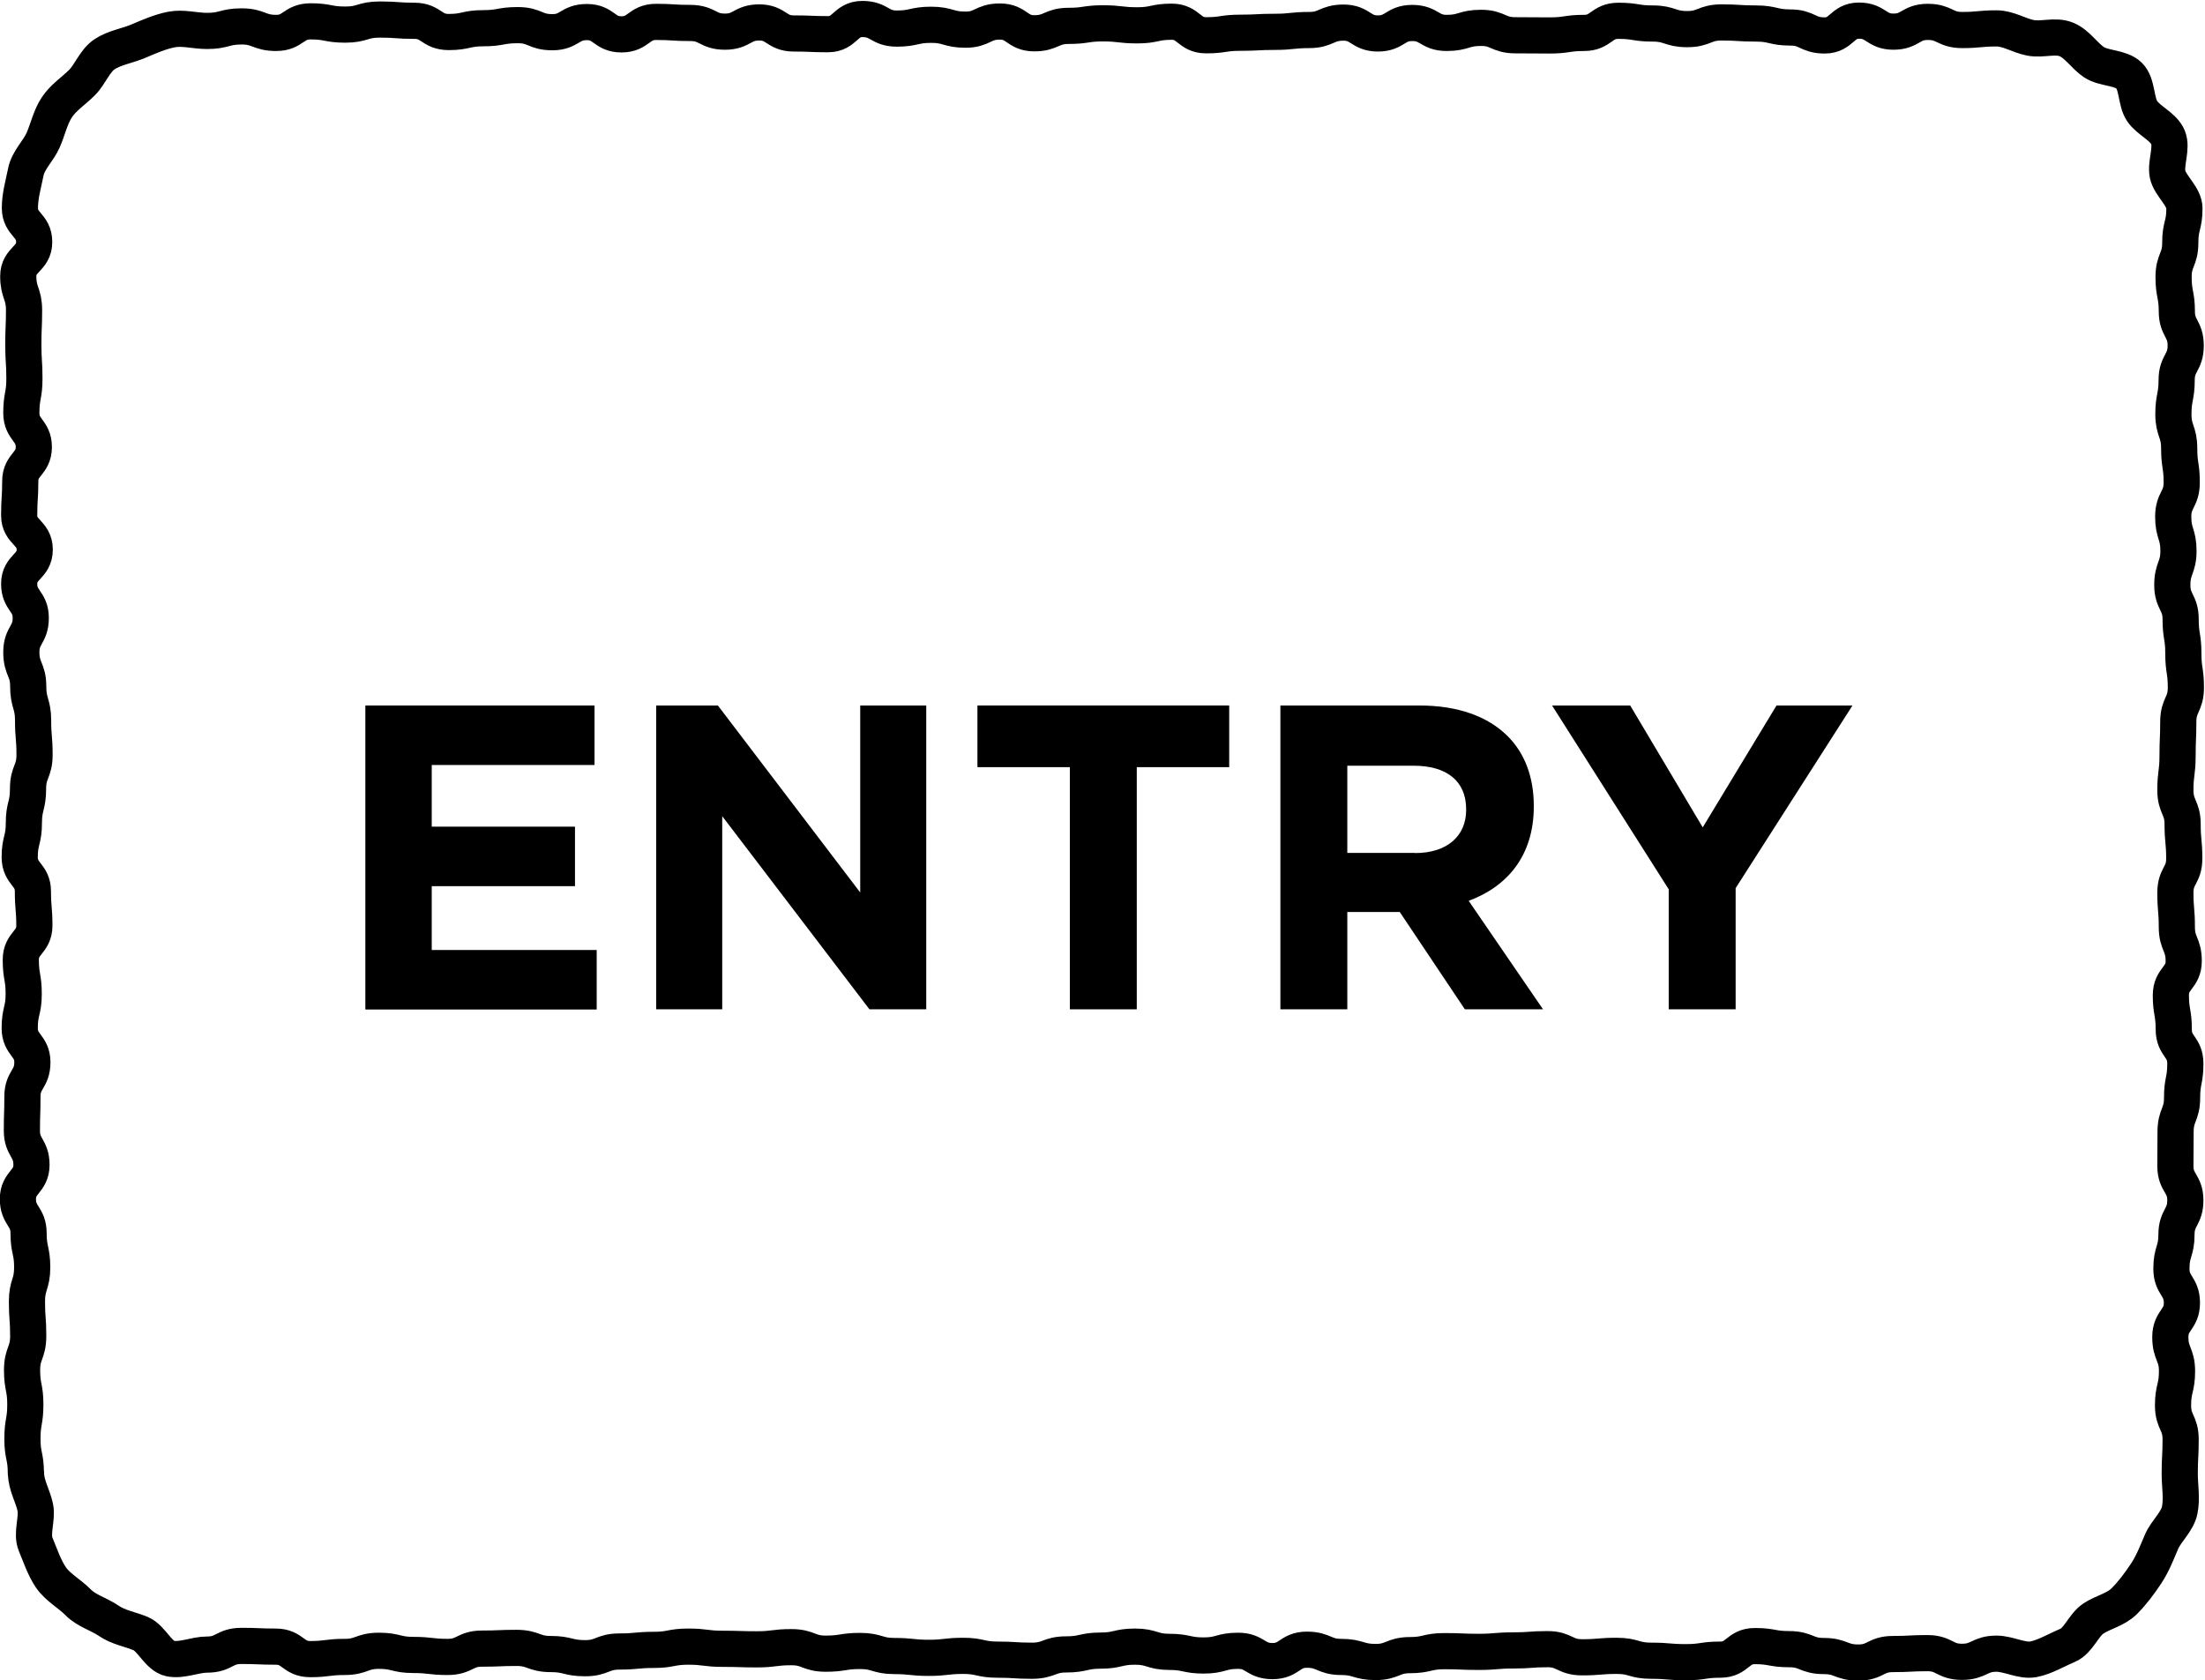 <?xml version="1.0" encoding="UTF-8"?><svg id="_レイヤー_2" xmlns="http://www.w3.org/2000/svg" viewBox="0 0 121.91 92.91"><defs><style>.cls-1{fill:none;stroke:#000;stroke-linecap:round;stroke-linejoin:round;stroke-width:2px;}</style></defs><g id="_ヘッダーフッター"><g><path class="cls-1" d="M1.44,81.46c0,.67,.38,1.26,.51,1.89s-.23,1.44,.02,2.04,.48,1.3,.85,1.84,1.04,.9,1.5,1.37,1.15,.65,1.69,1.02,1.17,.46,1.77,.71,.98,1.25,1.63,1.38,1.37-.22,2.04-.22c.95,0,.95-.48,1.9-.48s.95,.04,1.9,.04,.95,.69,1.9,.69,.95-.12,1.9-.12,.95-.34,1.9-.34,.95,.23,1.9,.23,.95,.11,1.9,.11,.95-.46,1.9-.46,.95-.04,1.9-.04,.95,.34,1.9,.34,.95,.23,1.9,.23,.95-.37,1.9-.37,.95-.09,1.9-.09,.95-.18,1.9-.18,.95,.12,1.9,.12,.95,.03,1.9,.03,.95-.12,1.9-.12,.95,.36,1.9,.36,.95-.15,1.9-.15,.95,.28,1.9,.28,.95,.1,1.9,.1,.95-.11,1.9-.11,.95,.21,1.9,.21,.95,.06,1.9,.06,.95-.35,1.9-.35,.95-.21,1.9-.21,.95-.22,1.9-.22,.95,.29,1.9,.29,.95,.2,1.9,.2,.95-.26,1.9-.26,.95,.57,1.9,.57,.95-.63,1.9-.63,.95,.4,1.9,.4,.95,.28,1.9,.28,.95-.38,1.9-.38,.95-.22,1.9-.22,.95,.04,1.9,.04,.95-.08,1.91-.08,.95-.07,1.9-.07,.95,.45,1.91,.45,.95-.08,1.91-.08,.95,.27,1.91,.27,.95,.08,1.91,.08,.95-.14,1.91-.14,.95-.75,1.91-.75,.95,.17,1.9,.17,.95,.38,1.91,.38,.95,.36,1.91,.36,.95-.47,1.91-.47,.96-.05,1.91-.05,.96,.48,1.91,.48,.96-.45,1.91-.45c.67,0,1.41,.43,2.04,.31s1.29-.52,1.89-.77,.88-1.12,1.42-1.48,1.24-.49,1.71-.96,.85-.99,1.21-1.53,.59-1.14,.85-1.75,.88-1.11,1.01-1.76,0-1.35,0-2.01c0-.94,.05-.94,.05-1.89s-.42-.95-.42-1.89,.22-.95,.22-1.89-.37-.95-.37-1.89,.64-.95,.64-1.89-.58-.94-.58-1.89,.28-.95,.28-1.89,.49-.95,.49-1.89-.55-.95-.55-1.89,.01-.94,.01-1.89,.36-.94,.36-1.89,.18-.94,.18-1.89-.64-.94-.64-1.89-.16-.95-.16-1.89,.71-.95,.71-1.89-.38-.94-.38-1.89-.08-.94-.08-1.89,.49-.94,.49-1.89-.09-.95-.09-1.89-.4-.95-.4-1.89,.12-.95,.12-1.89,.04-.95,.04-1.89,.42-.95,.42-1.89-.14-.95-.14-1.89-.15-.95-.15-1.89-.46-.95-.46-1.89,.34-.95,.34-1.89-.29-.95-.29-1.89,.47-.95,.47-1.89-.14-.95-.14-1.89-.32-.95-.32-1.89,.18-.95,.18-1.89,.5-.95,.5-1.9-.49-.95-.49-1.89-.18-.95-.18-1.9,.37-.95,.37-1.9,.23-.95,.23-1.9c0-.67-.8-1.25-.93-1.88s.27-1.45,.02-2.05-1.07-.91-1.43-1.45-.25-1.5-.72-1.96-1.4-.38-1.94-.74-.92-1.01-1.53-1.26-1.34,.04-1.99-.09-1.21-.52-1.87-.52c-.95,0-.95,.09-1.9,.09s-.95-.45-1.9-.45-.95,.54-1.9,.54-.95-.61-1.9-.61-.95,.82-1.9,.82-.95-.44-1.9-.44-.95-.22-1.9-.22-.95-.06-1.9-.06-.95,.37-1.9,.37-.95-.31-1.9-.31-.95-.15-1.9-.15-.95,.67-1.9,.67-.95,.14-1.9,.14-.95-.01-1.9-.01-.95-.41-1.9-.41-.95,.28-1.9,.28-.95-.55-1.9-.55-.95,.58-1.9,.58-.95-.6-1.9-.6-.95,.41-1.9,.41-.95,.1-1.9,.1-.95,.05-1.9,.05-.95,.14-1.9,.14-.95-.75-1.9-.75-.95,.2-1.9,.2-.95-.11-1.9-.11-.95,.14-1.9,.14-.95,.41-1.9,.41-.95-.65-1.9-.65-.95,.45-1.9,.45-.95-.27-1.9-.27-.95,.21-1.9,.21-.95-.53-1.9-.53-.95,.84-1.9,.84-.95-.04-1.9-.04-.95-.61-1.9-.61-.95,.51-1.9,.51-.95-.48-1.91-.48-.95-.06-1.9-.06-.95,.69-1.91,.69-.95-.68-1.91-.68-.95,.56-1.91,.56-.95-.39-1.91-.39-.95,.17-1.91,.17-.95,.21-1.91,.21-.95-.62-1.9-.62-.95-.07-1.91-.07-.95,.28-1.91,.28-.95-.18-1.91-.18-.96,.64-1.91,.64-.96-.36-1.91-.36-.96,.25-1.91,.25c-.67,0-1.33-.2-1.96-.08s-1.26,.4-1.85,.65-1.32,.36-1.86,.72-.79,1.11-1.25,1.57-1.03,.82-1.39,1.37-.49,1.2-.75,1.8-.83,1.11-.96,1.76-.33,1.33-.33,1.99c0,.94,.79,.94,.79,1.89s-.88,.95-.88,1.89,.32,.95,.32,1.89-.04,.95-.04,1.89,.06,.95,.06,1.89-.17,.94-.17,1.89,.69,.95,.69,1.89-.75,.95-.75,1.89-.06,.95-.06,1.89,.86,.94,.86,1.89-.86,.94-.86,1.89,.64,.94,.64,1.89-.52,.94-.52,1.89,.38,.95,.38,1.89,.27,.95,.27,1.89,.08,.94,.08,1.89-.36,.94-.36,1.89-.23,.94-.23,1.89-.23,.95-.23,1.89,.73,.95,.73,1.89,.08,.95,.08,1.89-.75,.95-.75,1.89,.16,.95,.16,1.89-.22,.95-.22,1.89,.7,.95,.7,1.89-.55,.95-.55,1.89-.03,.95-.03,1.89,.53,.95,.53,1.89-.75,.95-.75,1.89,.59,.95,.59,1.89,.2,.95,.2,1.89-.29,.95-.29,1.89,.07,.95,.07,1.9-.34,.95-.34,1.89,.18,.95,.18,1.9-.16,.95-.16,1.9,.19,.95,.19,1.9Z"/><g><path d="M20.2,39.01h12.67v3.29h-9v3.41h7.92v3.29h-7.92v3.53h9.12v3.29h-12.79v-16.8Z"/><path d="M36.28,39.01h3.41l7.87,10.34v-10.34h3.65v16.8h-3.14l-8.14-10.68v10.68h-3.65v-16.8Z"/><path d="M59.15,42.42h-5.11v-3.41h13.92v3.41h-5.11v13.39h-3.7v-13.39Z"/><path d="M70.79,39.01h7.68c2.13,0,3.79,.6,4.89,1.7,.94,.94,1.44,2.26,1.44,3.84v.05c0,2.71-1.46,4.42-3.6,5.21l4.11,6h-4.32l-3.6-5.38h-2.9v5.38h-3.7v-16.8Zm7.44,8.16c1.8,0,2.83-.96,2.83-2.38v-.05c0-1.58-1.11-2.4-2.9-2.4h-3.67v4.82h3.74Z"/><path d="M92.27,49.19l-6.46-10.18h4.32l4.01,6.74,4.08-6.74h4.2l-6.46,10.1v6.7h-3.7v-6.62Z"/></g></g></g></svg>